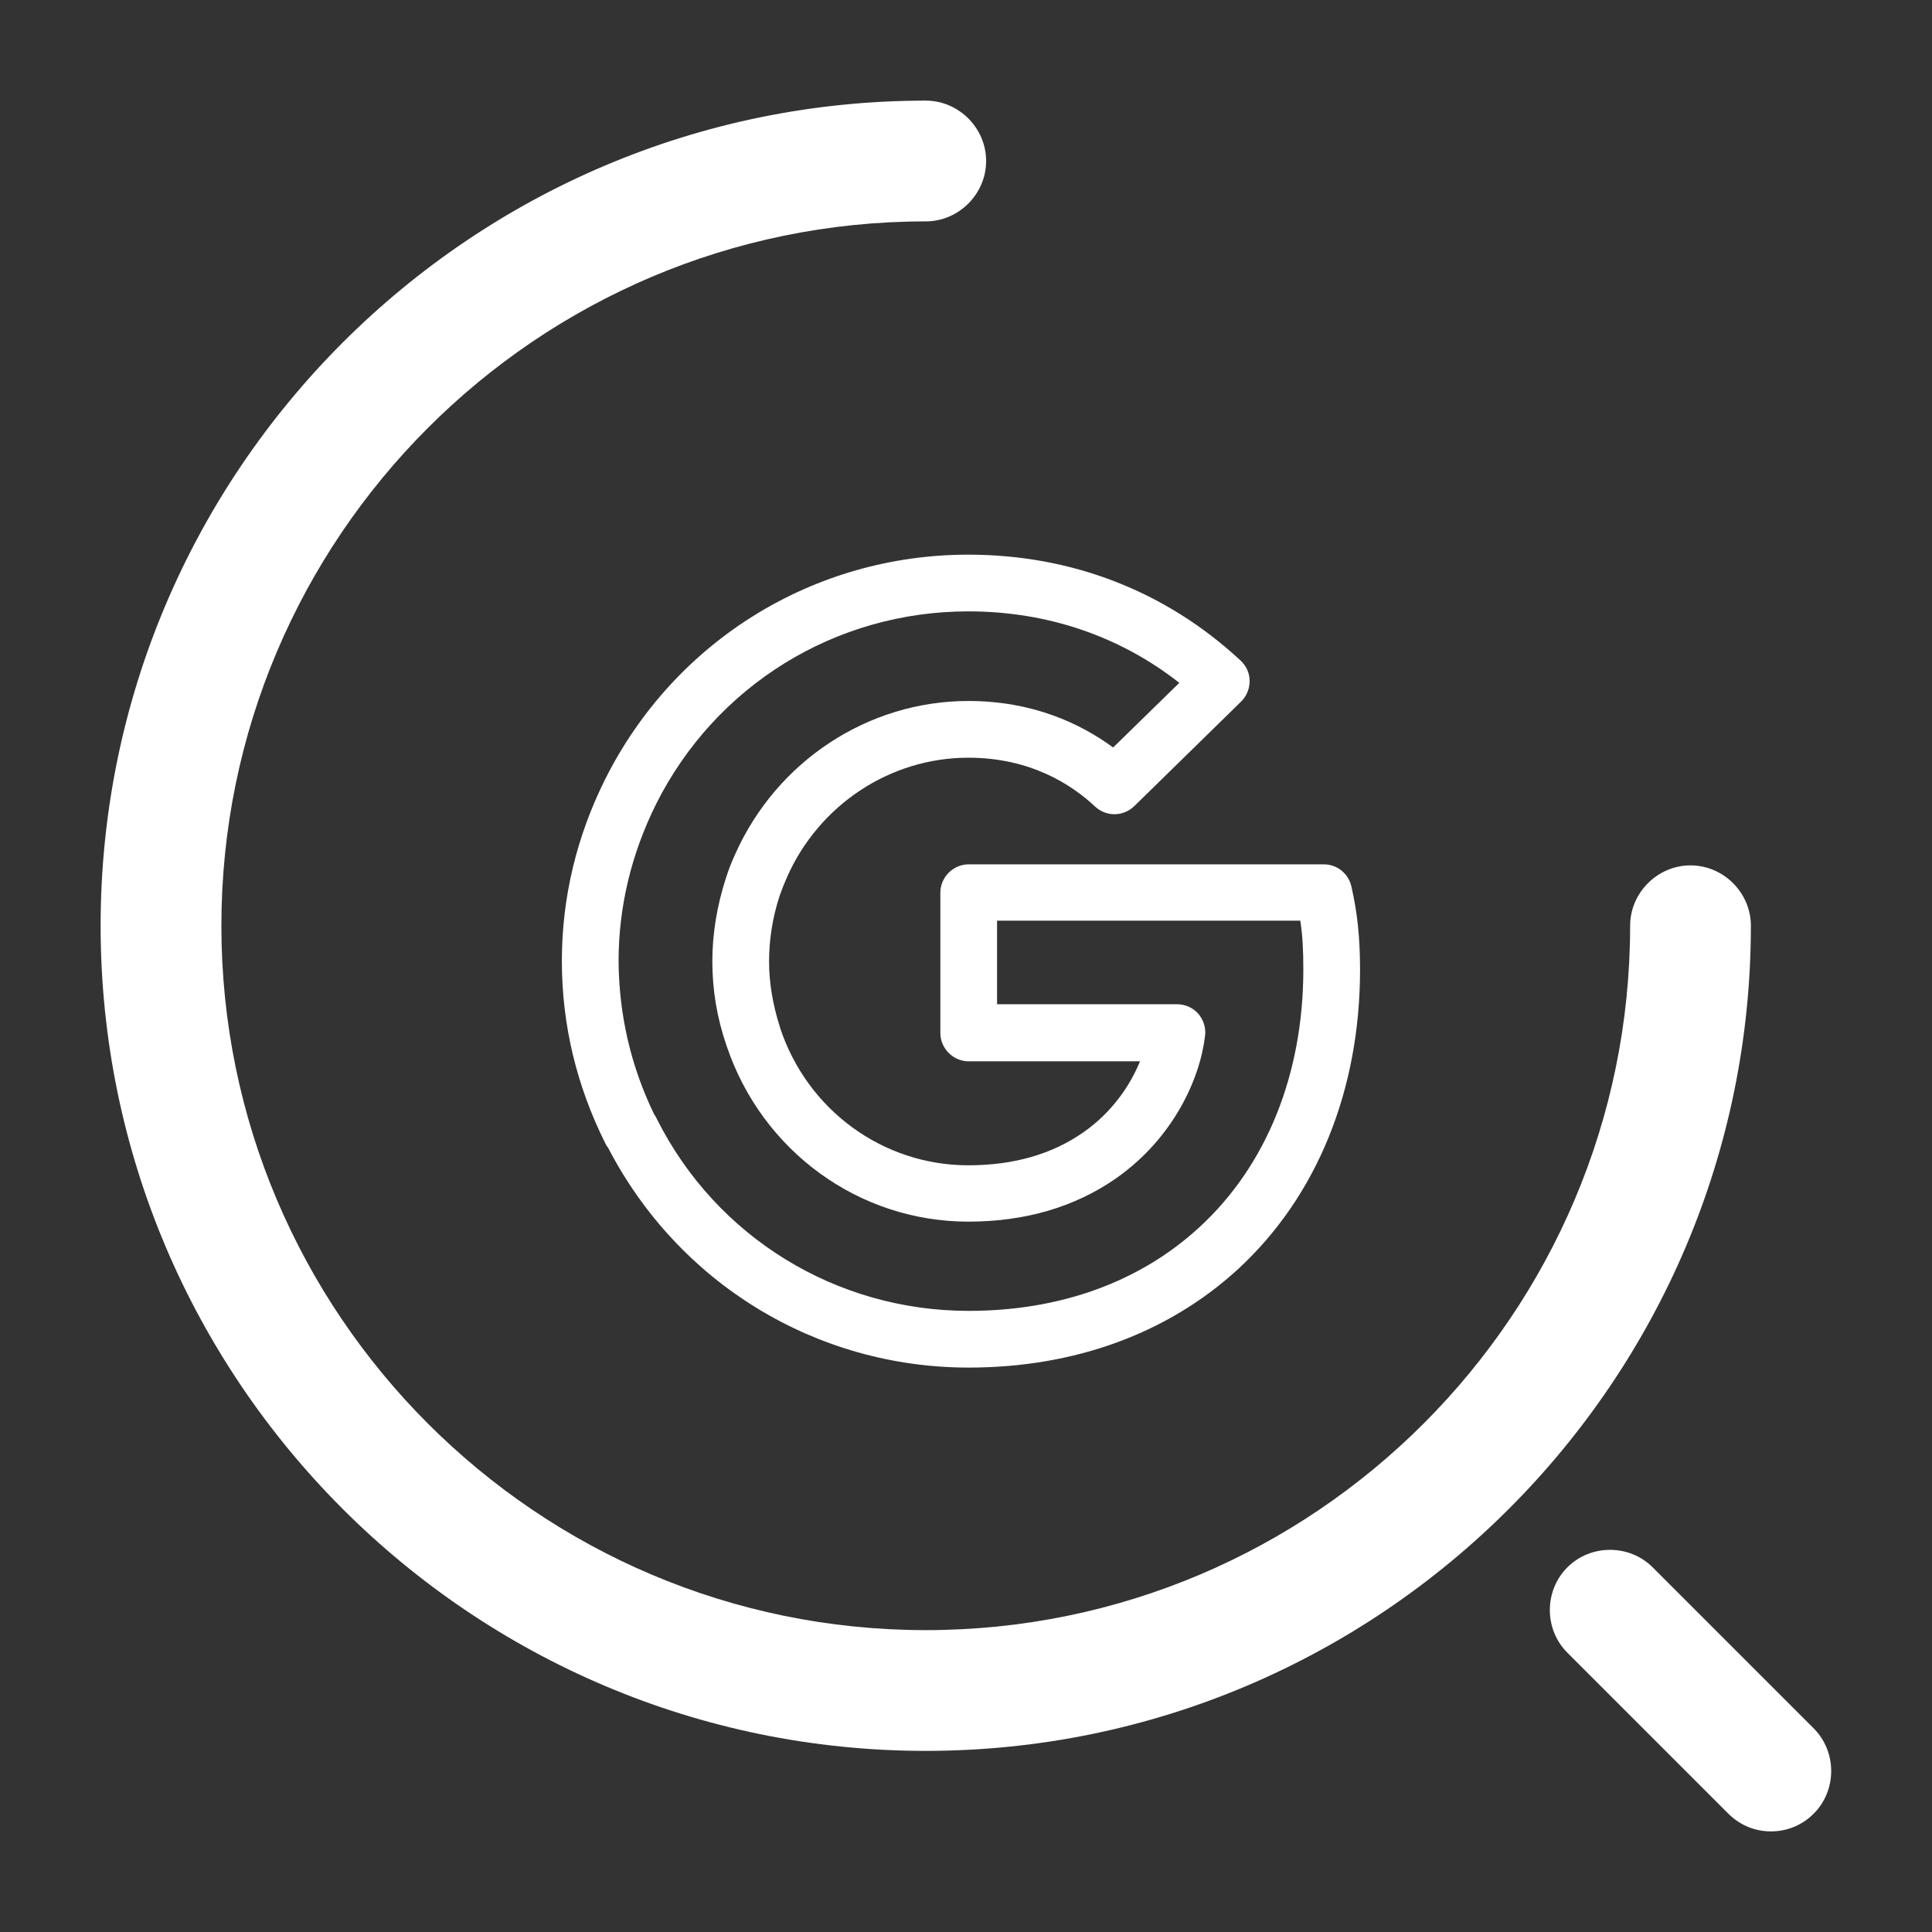 <svg width="198" height="198" viewBox="0 0 198 198" fill="none" xmlns="http://www.w3.org/2000/svg">
<rect x="0" y="0" width="198" height="198" fill="#333333" stroke="none"/>
<path d="M99.277 140.156C83.622 140.156 69.517 131.515 62.309 117.604C62.193 117.487 62.116 117.333 62.038 117.178C59.093 111.288 57.582 105.01 57.582 98.5C57.582 91.99 59.093 85.713 62.038 79.823C69.168 65.64 83.428 56.844 99.238 56.844C109.856 56.844 119.505 60.602 127.138 67.694C127.72 68.236 128.068 68.972 128.068 69.786C128.068 70.6 127.758 71.336 127.177 71.918L116.25 82.612C115.126 83.698 113.382 83.736 112.22 82.651C109.778 80.365 105.555 77.653 99.238 77.653C91.256 77.653 83.932 82.457 80.638 89.936C80.367 90.556 80.135 91.138 79.902 91.796C79.166 94.044 78.817 96.33 78.817 98.539C78.817 100.748 79.204 102.956 79.902 105.165C79.902 105.204 79.941 105.243 79.941 105.32C82.731 113.768 90.481 119.425 99.238 119.425C103.85 119.425 107.802 118.301 111.018 116.054C113.963 114 115.823 111.249 116.831 108.769H99.277C97.688 108.769 96.371 107.451 96.371 105.862V91.486C96.371 89.897 97.688 88.58 99.277 88.58H135.663C137.02 88.58 138.182 89.51 138.492 90.828C139.112 93.54 139.383 96.097 139.383 99.391C139.383 111.714 134.966 122.603 126.906 130.043C119.737 136.63 110.166 140.156 99.277 140.156ZM67.037 114.194C67.153 114.349 67.269 114.543 67.347 114.736C73.431 126.788 85.676 134.344 99.277 134.344C108.693 134.344 116.87 131.36 122.953 125.741C129.812 119.425 133.571 110.048 133.571 99.353C133.571 97.415 133.493 95.865 133.261 94.354H102.183V102.918H120.628C121.442 102.918 122.256 103.266 122.798 103.886C123.341 104.506 123.612 105.359 123.496 106.173C122.992 110.513 120.28 116.635 114.351 120.781C110.166 123.688 105.09 125.199 99.238 125.199C88.04 125.199 78.12 117.991 74.477 107.219C74.477 107.18 74.438 107.141 74.438 107.103C73.469 104.274 73.004 101.406 73.004 98.539C73.004 95.71 73.469 92.843 74.4 89.975C74.671 89.123 74.981 88.347 75.329 87.573C79.592 78.001 88.969 71.84 99.238 71.84C105.865 71.84 110.747 74.165 114.08 76.606L120.861 69.98C114.738 65.175 107.298 62.656 99.238 62.656C85.637 62.656 73.353 70.213 67.231 82.419C64.712 87.495 63.395 92.92 63.395 98.5C63.433 103.964 64.635 109.234 67.037 114.194Z" fill="white"/>
<path d="M94.875 179.438C48.263 179.438 10.312 141.488 10.312 94.875C10.312 48.263 48.263 10.312 94.875 10.312C98.257 10.312 101.063 13.117 101.063 16.5C101.063 19.883 98.257 22.688 94.875 22.688C55.028 22.688 22.688 55.11 22.688 94.875C22.688 134.64 55.028 167.063 94.875 167.063C134.723 167.063 167.063 134.64 167.063 94.875C167.063 91.493 169.868 88.688 173.25 88.688C176.633 88.688 179.438 91.493 179.438 94.875C179.438 141.488 141.488 179.438 94.875 179.438Z" fill="white"/>
<path d="M181.502 187.689C179.934 187.689 178.367 187.112 177.129 185.874L160.629 169.374C158.237 166.982 158.237 163.022 160.629 160.629C163.022 158.237 166.982 158.237 169.374 160.629L185.874 177.129C188.267 179.522 188.267 183.482 185.874 185.874C184.637 187.112 183.069 187.689 181.502 187.689Z" fill="white"/>
</svg>
